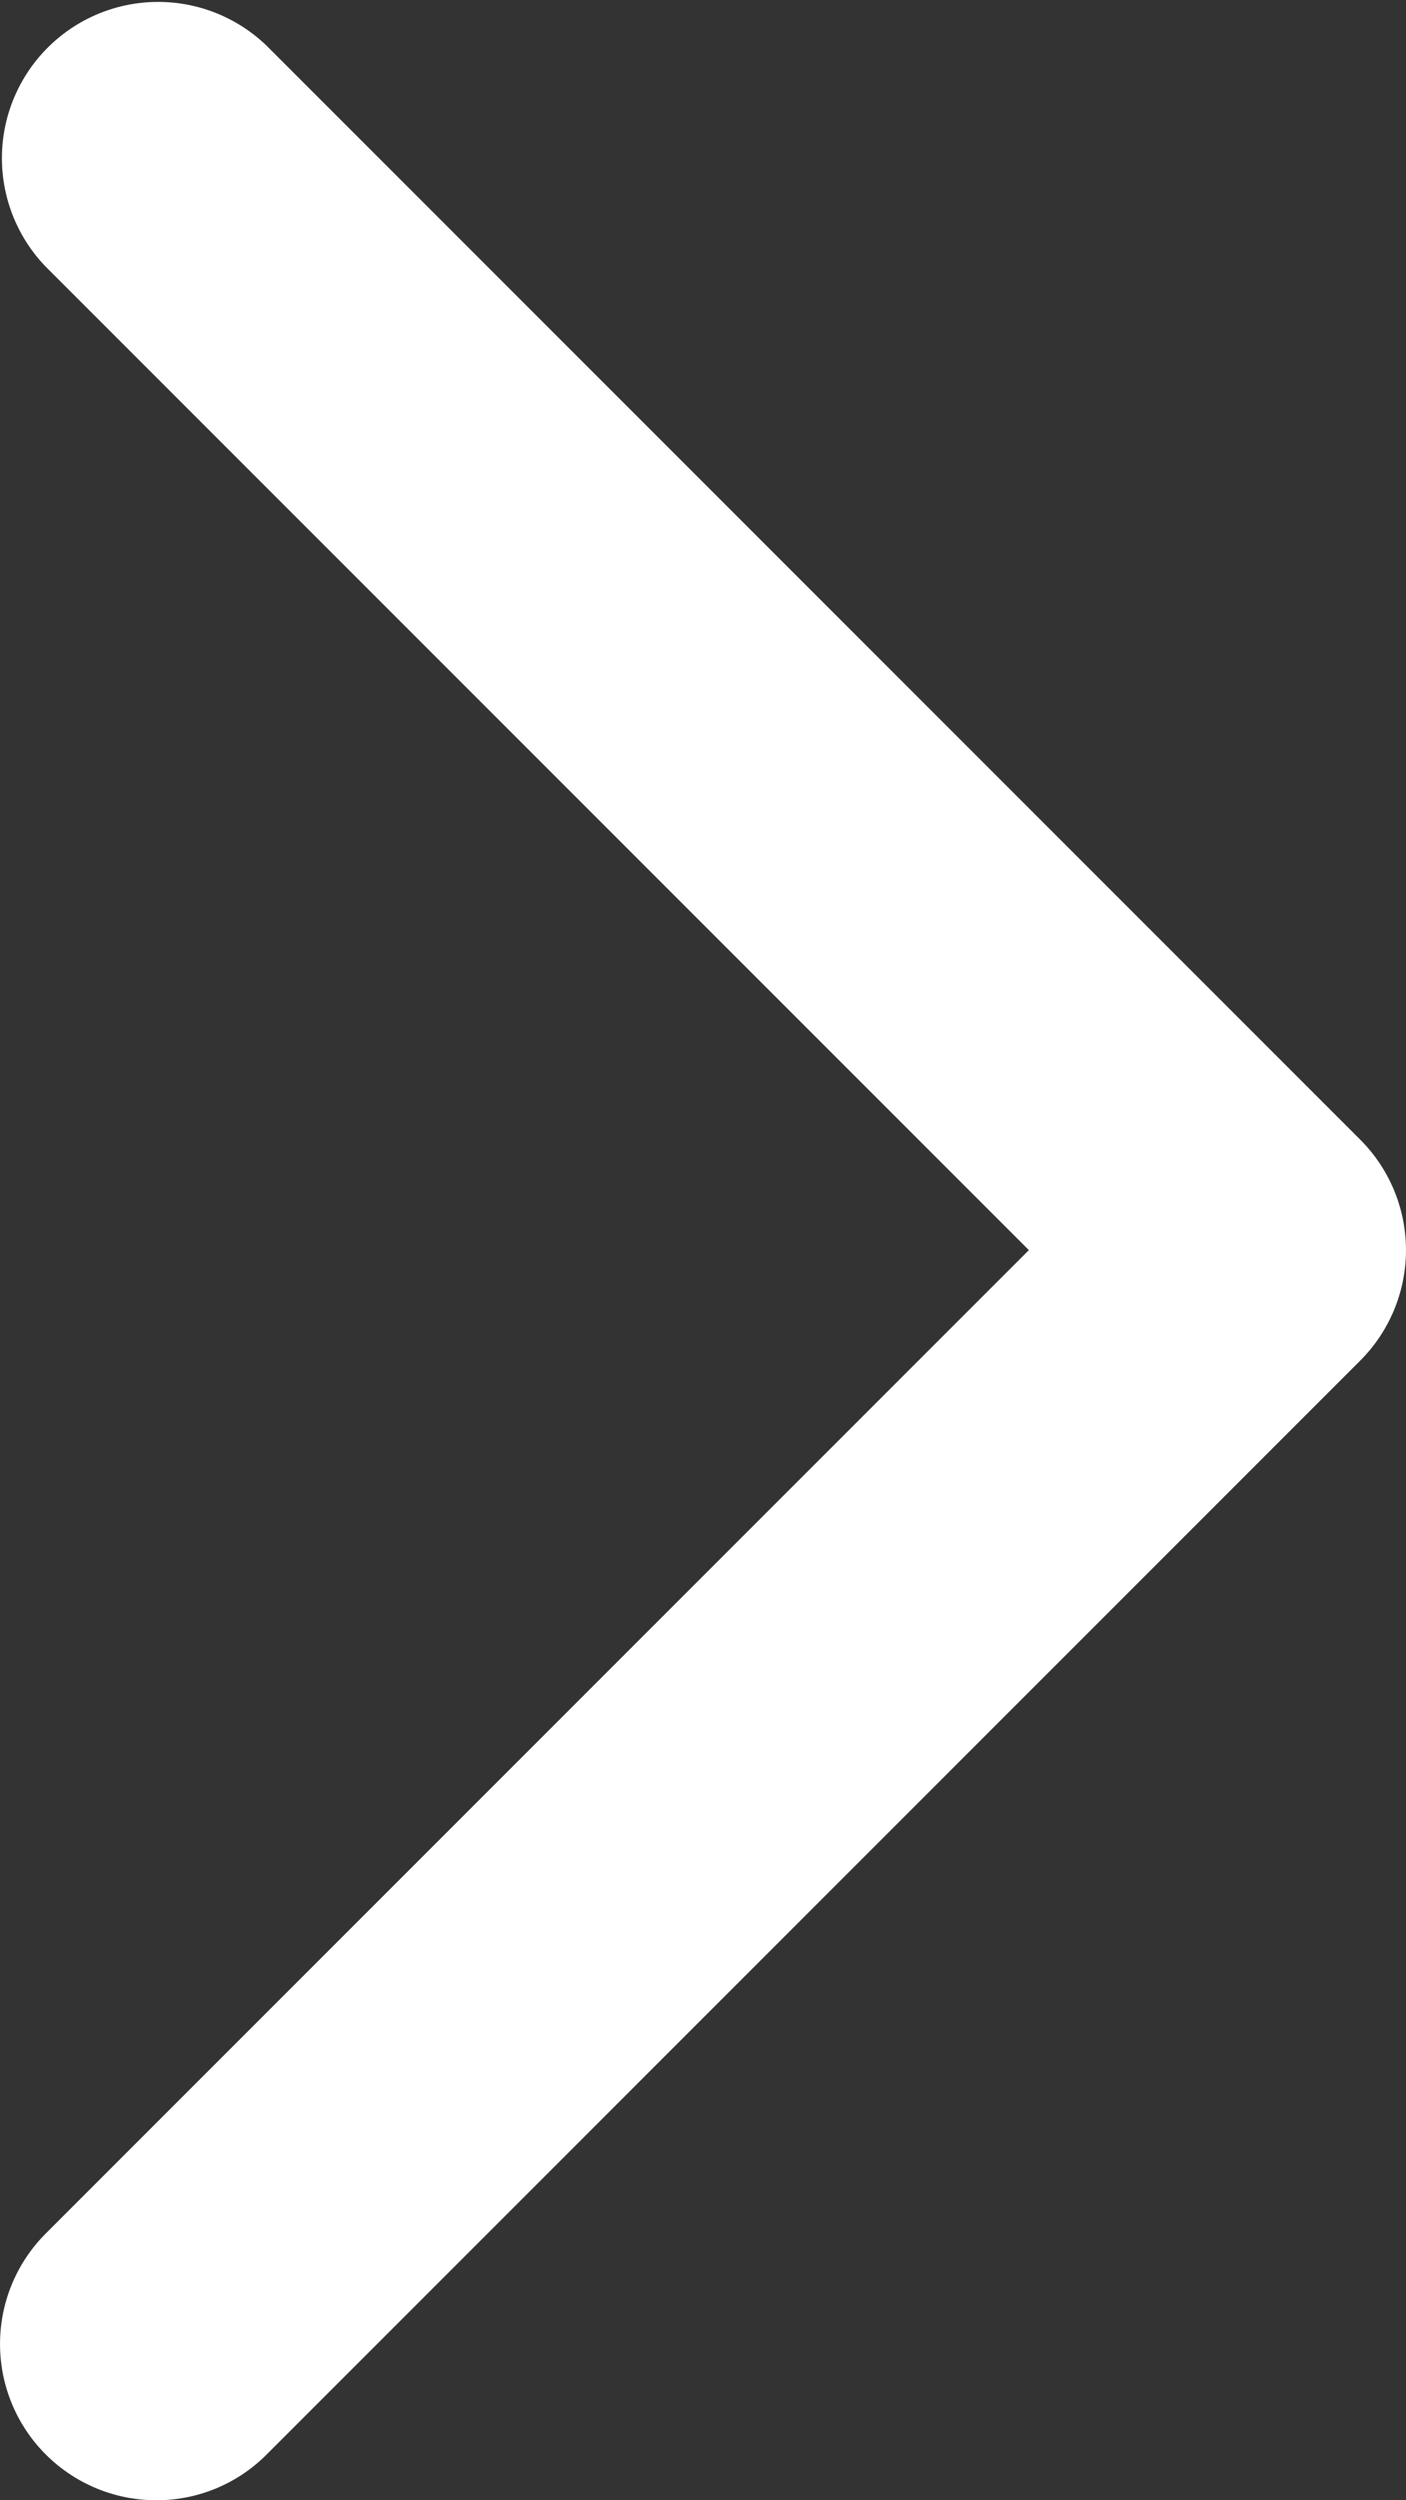 <svg id="Groupe_5557" data-name="Groupe 5557" xmlns="http://www.w3.org/2000/svg" width="9" height="16" viewBox="0 0 9 16">
  <rect x="0" y="0" width="9" height="16" fill="#333333" stroke="none"/>
  <g id="Groupe_5558" data-name="Groupe 5558">
    <path id="Union_4" data-name="Union 4" d="M1,16a1,1,0,0,1-.707-1.707L6.586,8,.293,1.707A1,1,0,0,1,1.707.293l7,7a1,1,0,0,1,0,1.414l-7,7A.993.993,0,0,1,1,16Z" fill="#fff"/>
  </g>
</svg>
